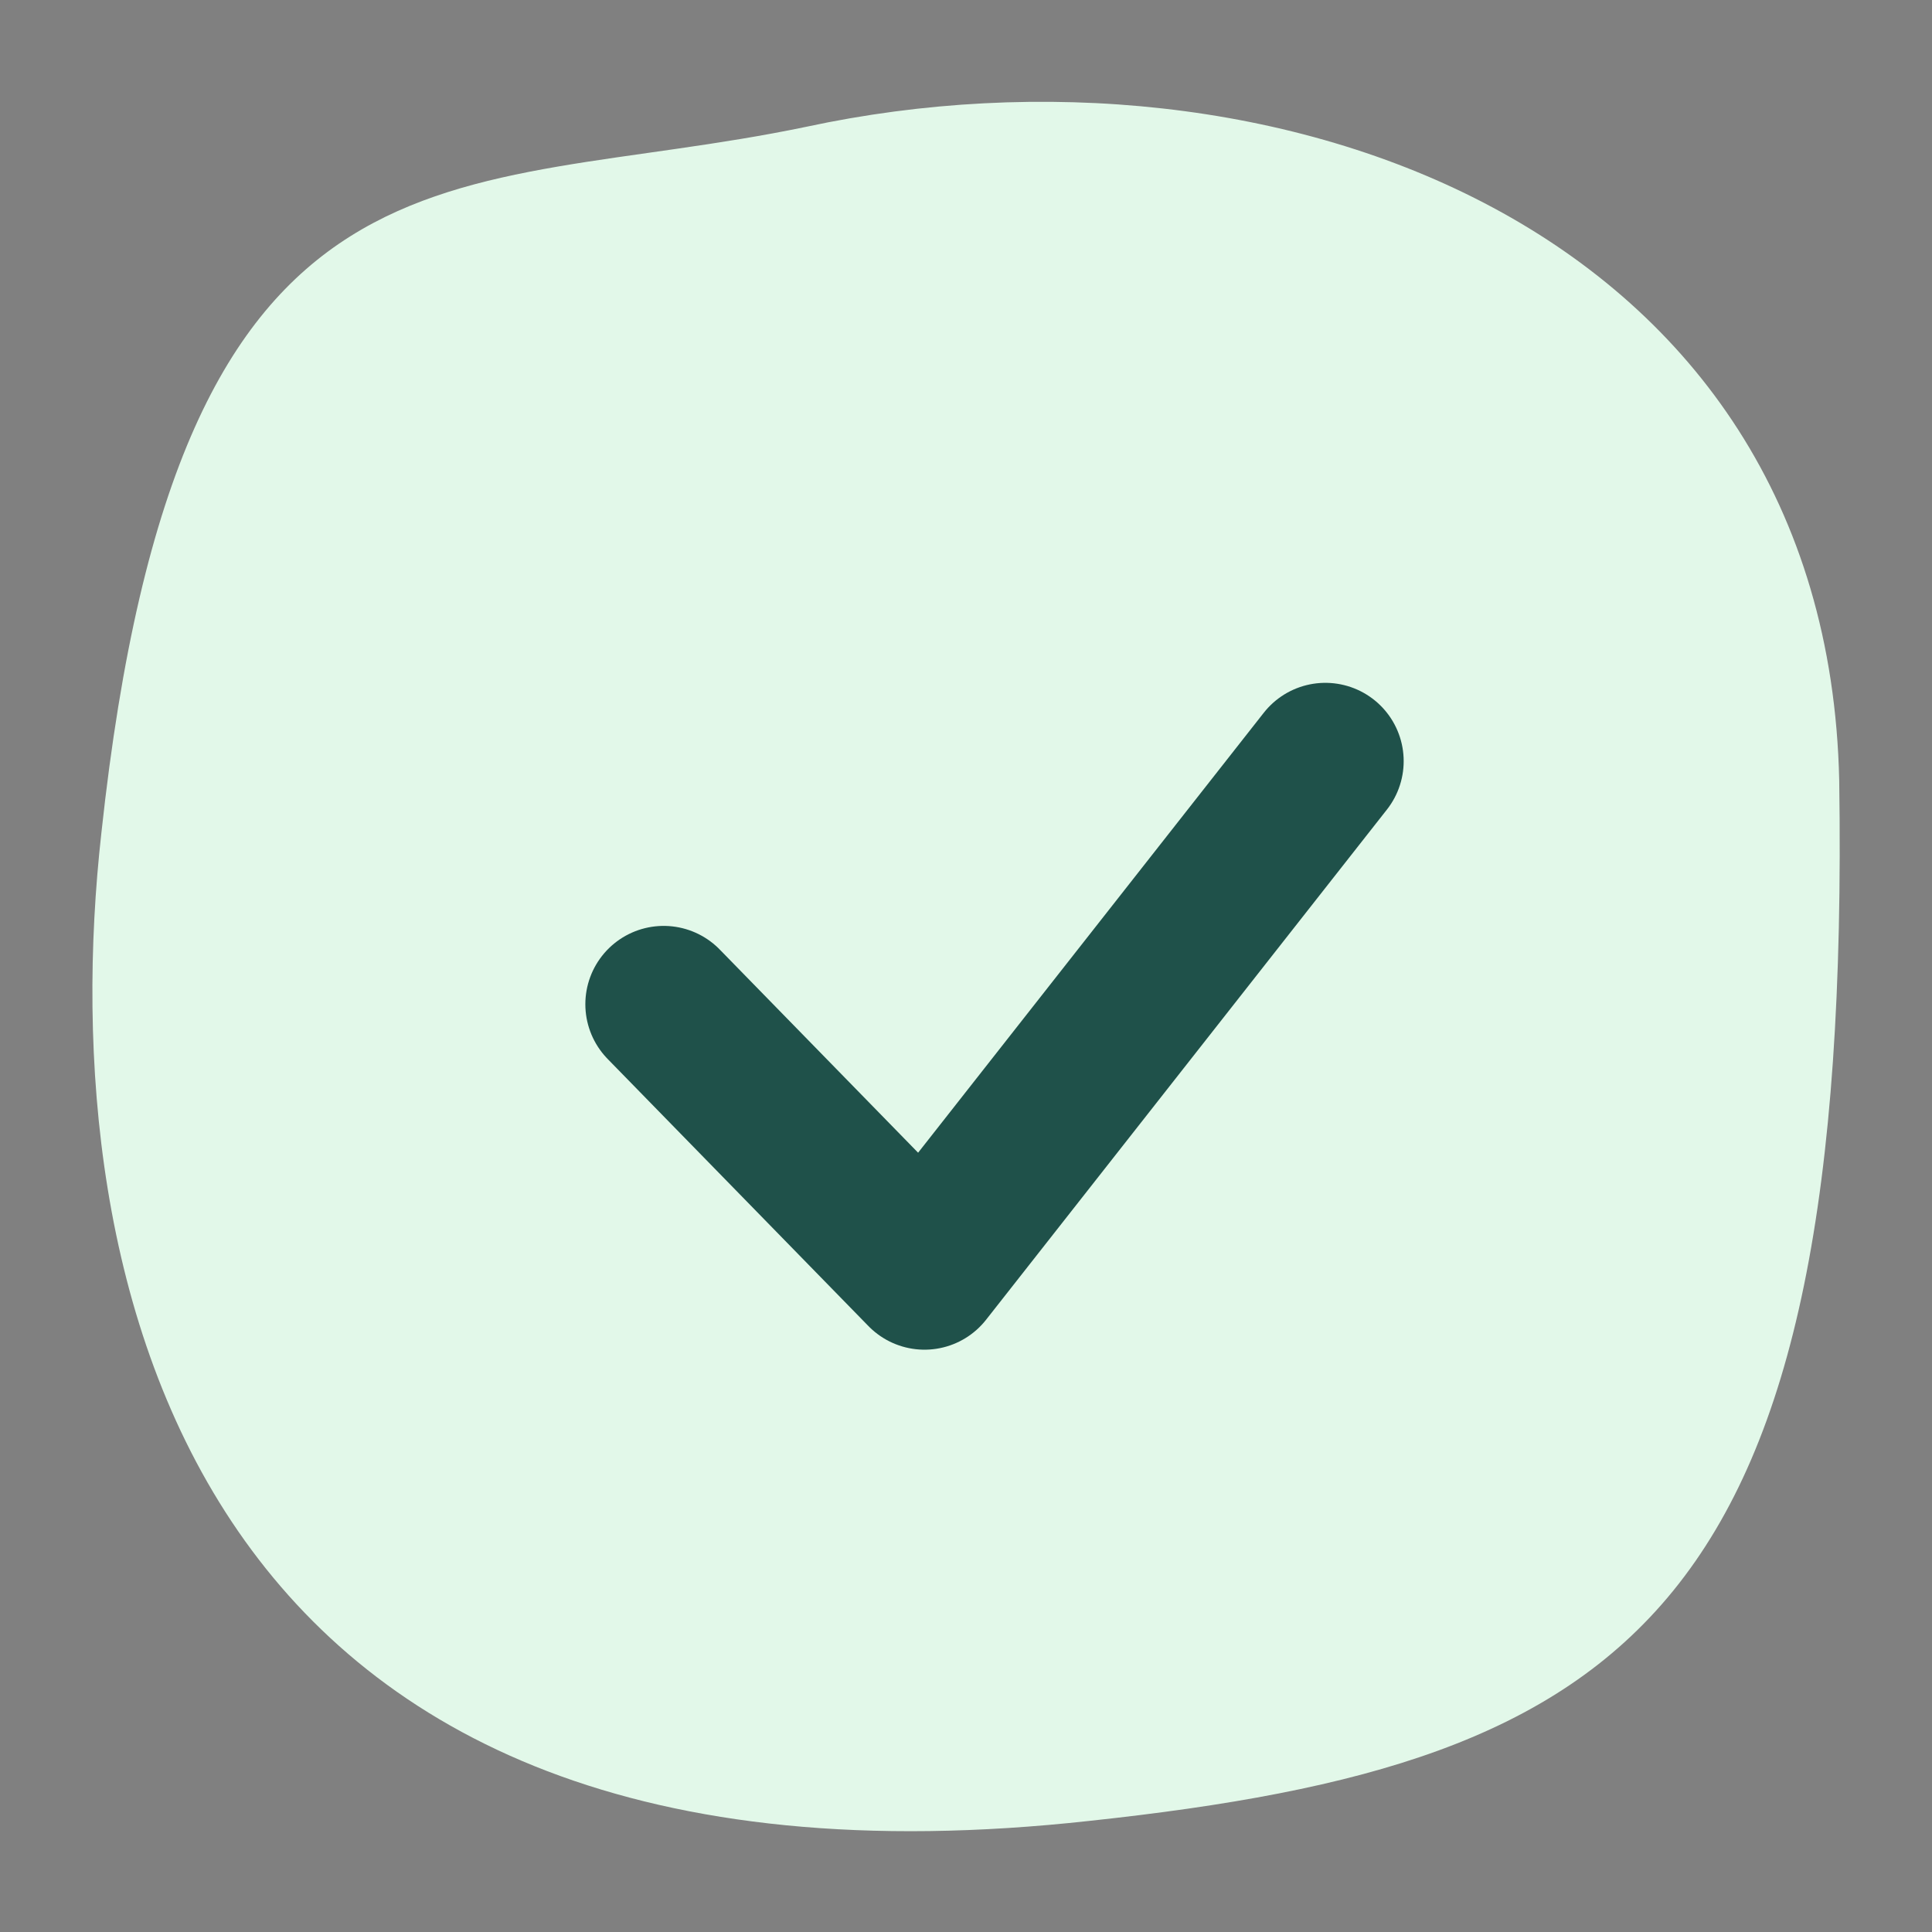 <svg width="37" height="37" viewBox="0 0 37 37" fill="none" xmlns="http://www.w3.org/2000/svg">
<rect x="0" y="0" width="37" height="37" fill="#808080" stroke="none"/>
<path d="M15.437 2.429C24.378 0.505 34.989 4.312 35.223 14.943C35.461 30.867 31.304 33.75 20.874 34.871C3.575 36.782 0.985 24.482 1.942 15.948C3.435 2.104 8.653 3.843 15.437 2.429Z" fill="#E2F8E9"/>
<path d="M12.71 19.232L17.705 24.348L25.382 14.577" stroke="#1F514A" stroke-width="3" stroke-linecap="round" stroke-linejoin="round"/>
</svg>
